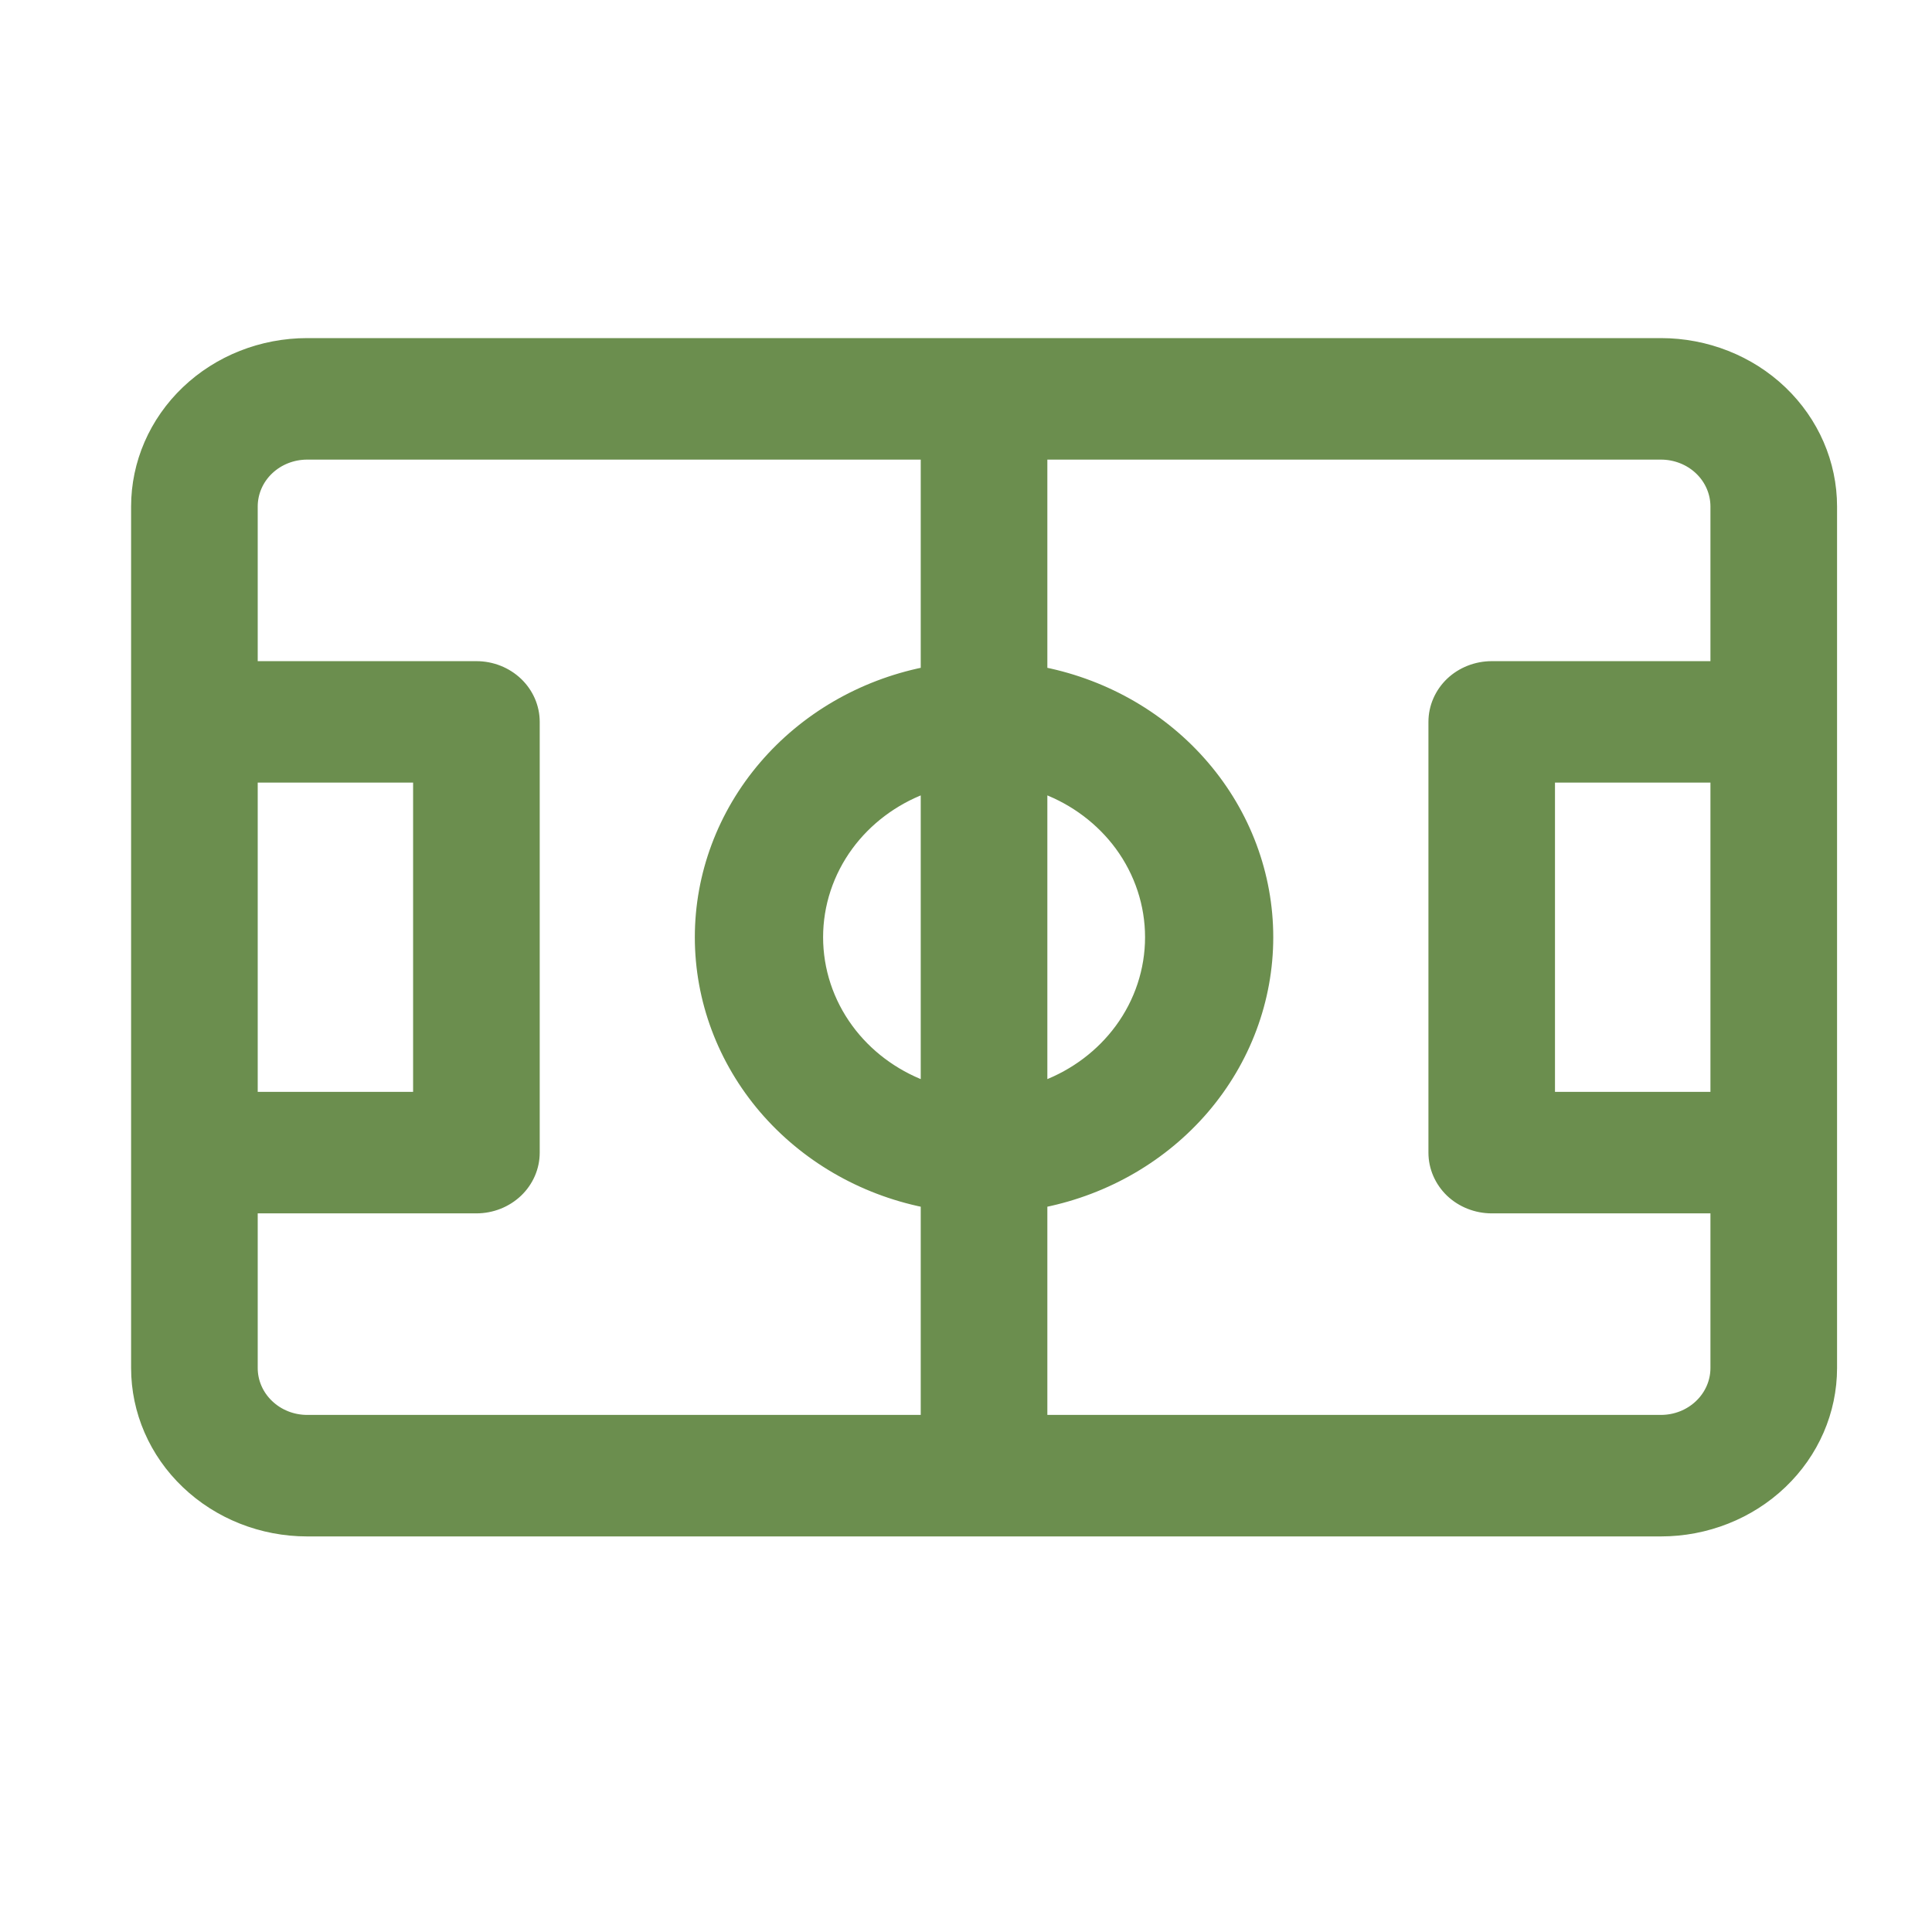 <svg width="28" height="28" viewBox="0 0 28 28" fill="none" xmlns="http://www.w3.org/2000/svg">
<path d="M24.071 4.95H4.452C3.789 4.95 3.153 5.201 2.684 5.649C2.214 6.098 1.95 6.706 1.95 7.341V19.826C1.95 20.461 2.214 21.069 2.684 21.517C3.153 21.965 3.789 22.217 4.452 22.217H24.071C24.734 22.217 25.371 21.965 25.84 21.517C26.31 21.069 26.574 20.461 26.574 19.826V7.341C26.574 6.706 26.31 6.098 25.84 5.649C25.371 5.201 24.734 4.95 24.071 4.95ZM24.839 15.874H22.486V11.292H24.839V15.874ZM13.394 11.454V15.713C12.959 15.547 12.582 15.264 12.313 14.897C12.03 14.512 11.879 14.053 11.879 13.583C11.879 13.113 12.03 12.655 12.313 12.269C12.582 11.903 12.959 11.619 13.394 11.454ZM15.129 15.713V11.454C15.565 11.619 15.941 11.903 16.211 12.269C16.494 12.655 16.645 13.113 16.645 13.583C16.645 14.053 16.494 14.512 16.211 14.897C15.941 15.264 15.565 15.547 15.129 15.713ZM3.685 11.292H6.037V15.874H3.685V11.292ZM3.685 19.826V17.535H6.905C7.134 17.535 7.354 17.448 7.517 17.293C7.68 17.137 7.772 16.926 7.772 16.705V10.462C7.772 10.241 7.68 10.03 7.517 9.874C7.354 9.719 7.134 9.632 6.905 9.632H3.685V7.341C3.685 7.148 3.765 6.962 3.909 6.825C4.053 6.688 4.248 6.611 4.452 6.611H13.394V9.719C12.476 9.906 11.651 10.386 11.055 11.082C10.451 11.787 10.12 12.671 10.12 13.583C10.12 14.495 10.451 15.379 11.055 16.085C11.651 16.78 12.476 17.261 13.394 17.448V20.556H4.452C4.248 20.556 4.053 20.479 3.909 20.341C3.765 20.204 3.685 20.019 3.685 19.826ZM24.071 20.556H15.129V17.448C16.048 17.261 16.873 16.78 17.469 16.085C18.073 15.379 18.403 14.495 18.403 13.583C18.403 12.671 18.073 11.787 17.469 11.082C16.873 10.386 16.048 9.906 15.129 9.719V6.611H24.071C24.276 6.611 24.471 6.688 24.615 6.825C24.759 6.962 24.839 7.148 24.839 7.341V9.632H21.619C21.39 9.632 21.169 9.719 21.006 9.874C20.844 10.03 20.752 10.241 20.752 10.462V16.705C20.752 16.926 20.844 17.137 21.006 17.293C21.169 17.448 21.39 17.535 21.619 17.535H24.839V19.826C24.839 20.019 24.759 20.204 24.615 20.341C24.471 20.479 24.276 20.556 24.071 20.556Z" fill="#6B8E4E" stroke="#6B8E4E" stroke-width="0.1"/>
</svg>
